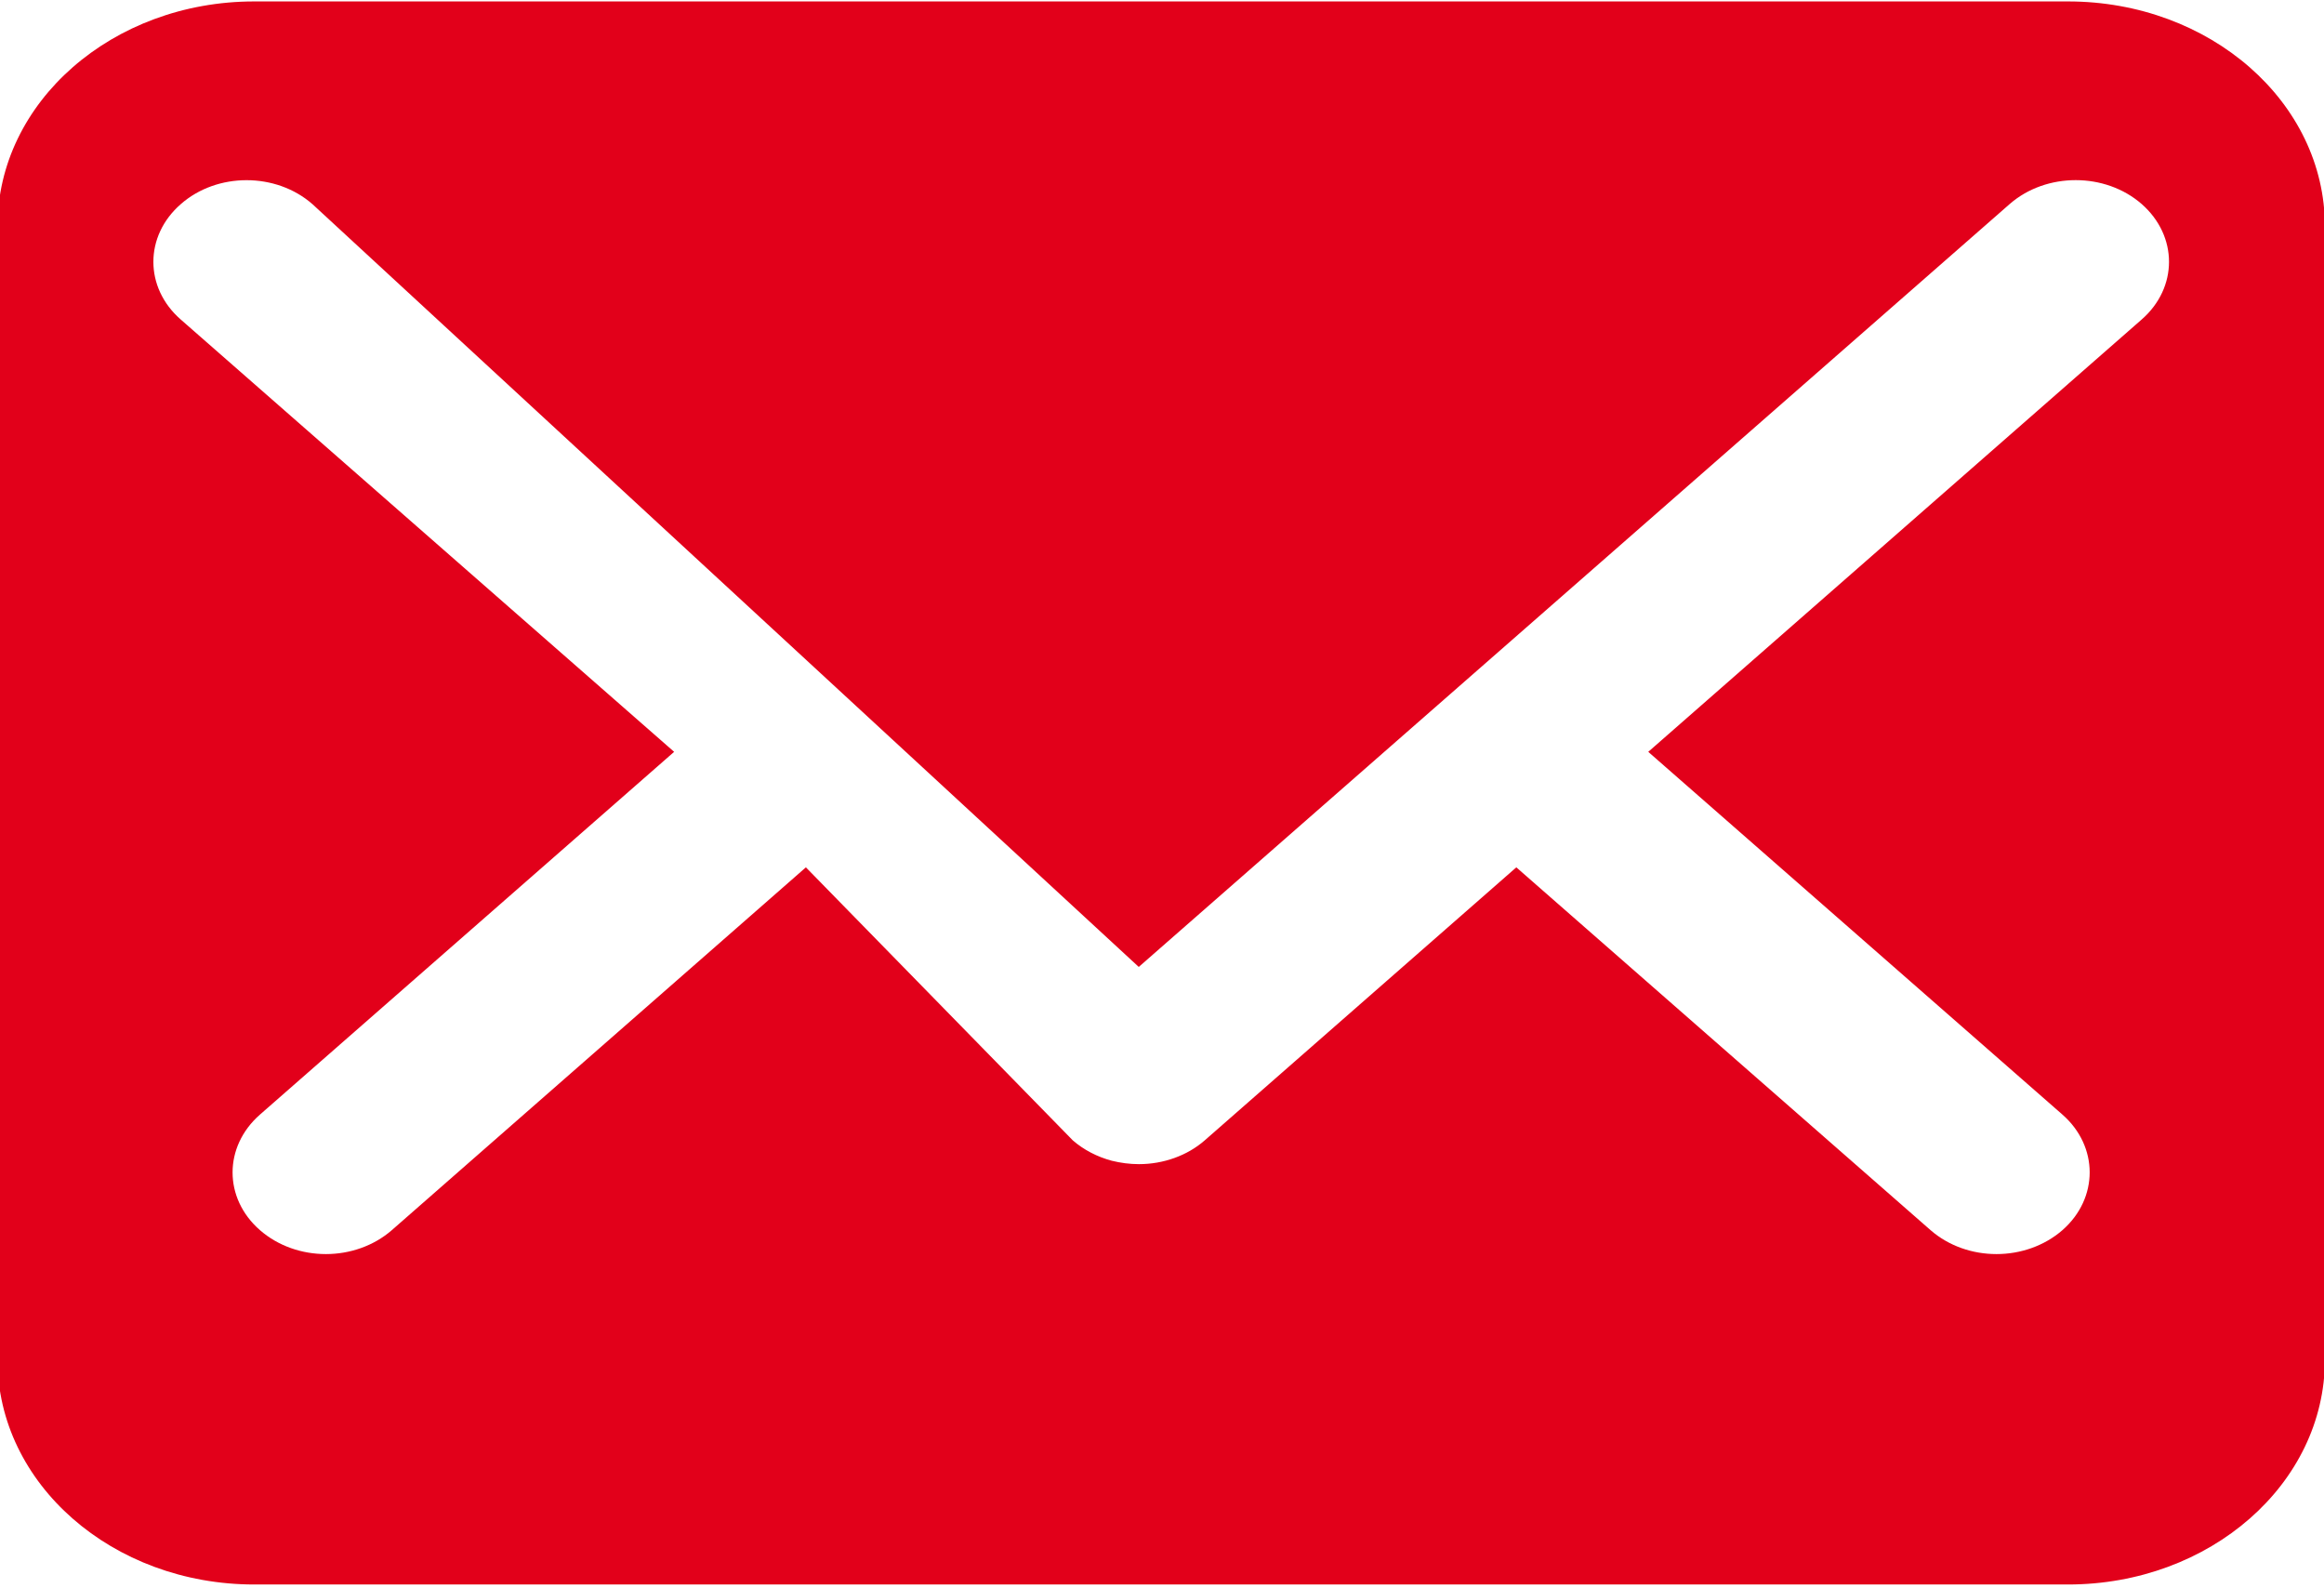<svg xmlns="http://www.w3.org/2000/svg" xmlns:xlink="http://www.w3.org/1999/xlink" preserveAspectRatio="xMidYMid" width="26" height="17.76" viewBox="0 0 13 8.88">
  <defs>
    <style>
      .cls-1 {
        fill: #e2001a;
        fill-rule: evenodd;
      }
    </style>
  </defs>
  <path d="M11.568,0.008 L1.422,0.008 C0.629,0.008 -0.014,0.571 -0.014,1.266 L-0.014,7.604 C-0.014,8.299 0.629,8.862 1.422,8.862 L11.568,8.862 C12.362,8.862 13.005,8.299 13.005,7.604 L13.005,1.266 C13.005,0.571 12.362,0.008 11.568,0.008 ZM11.980,1.787 L9.220,4.205 L11.537,6.234 C11.740,6.412 11.740,6.702 11.537,6.880 C11.435,6.969 11.301,7.014 11.168,7.014 C11.034,7.014 10.901,6.969 10.799,6.880 L8.482,4.851 L6.739,6.378 C6.642,6.463 6.508,6.511 6.371,6.511 C6.319,6.511 6.268,6.504 6.219,6.492 C6.137,6.470 6.062,6.431 6.001,6.378 L4.508,4.851 L2.192,6.880 C2.090,6.969 1.956,7.014 1.823,7.014 C1.689,7.014 1.556,6.969 1.454,6.880 C1.250,6.702 1.250,6.413 1.454,6.234 L3.771,4.205 L1.011,1.787 C0.807,1.609 0.807,1.320 1.011,1.142 C1.214,0.963 1.544,0.963 1.748,1.142 L6.370,5.408 L11.242,1.141 C11.446,0.963 11.776,0.963 11.980,1.141 C12.184,1.320 12.184,1.609 11.980,1.787 Z" class="cls-1"/>
</svg>
